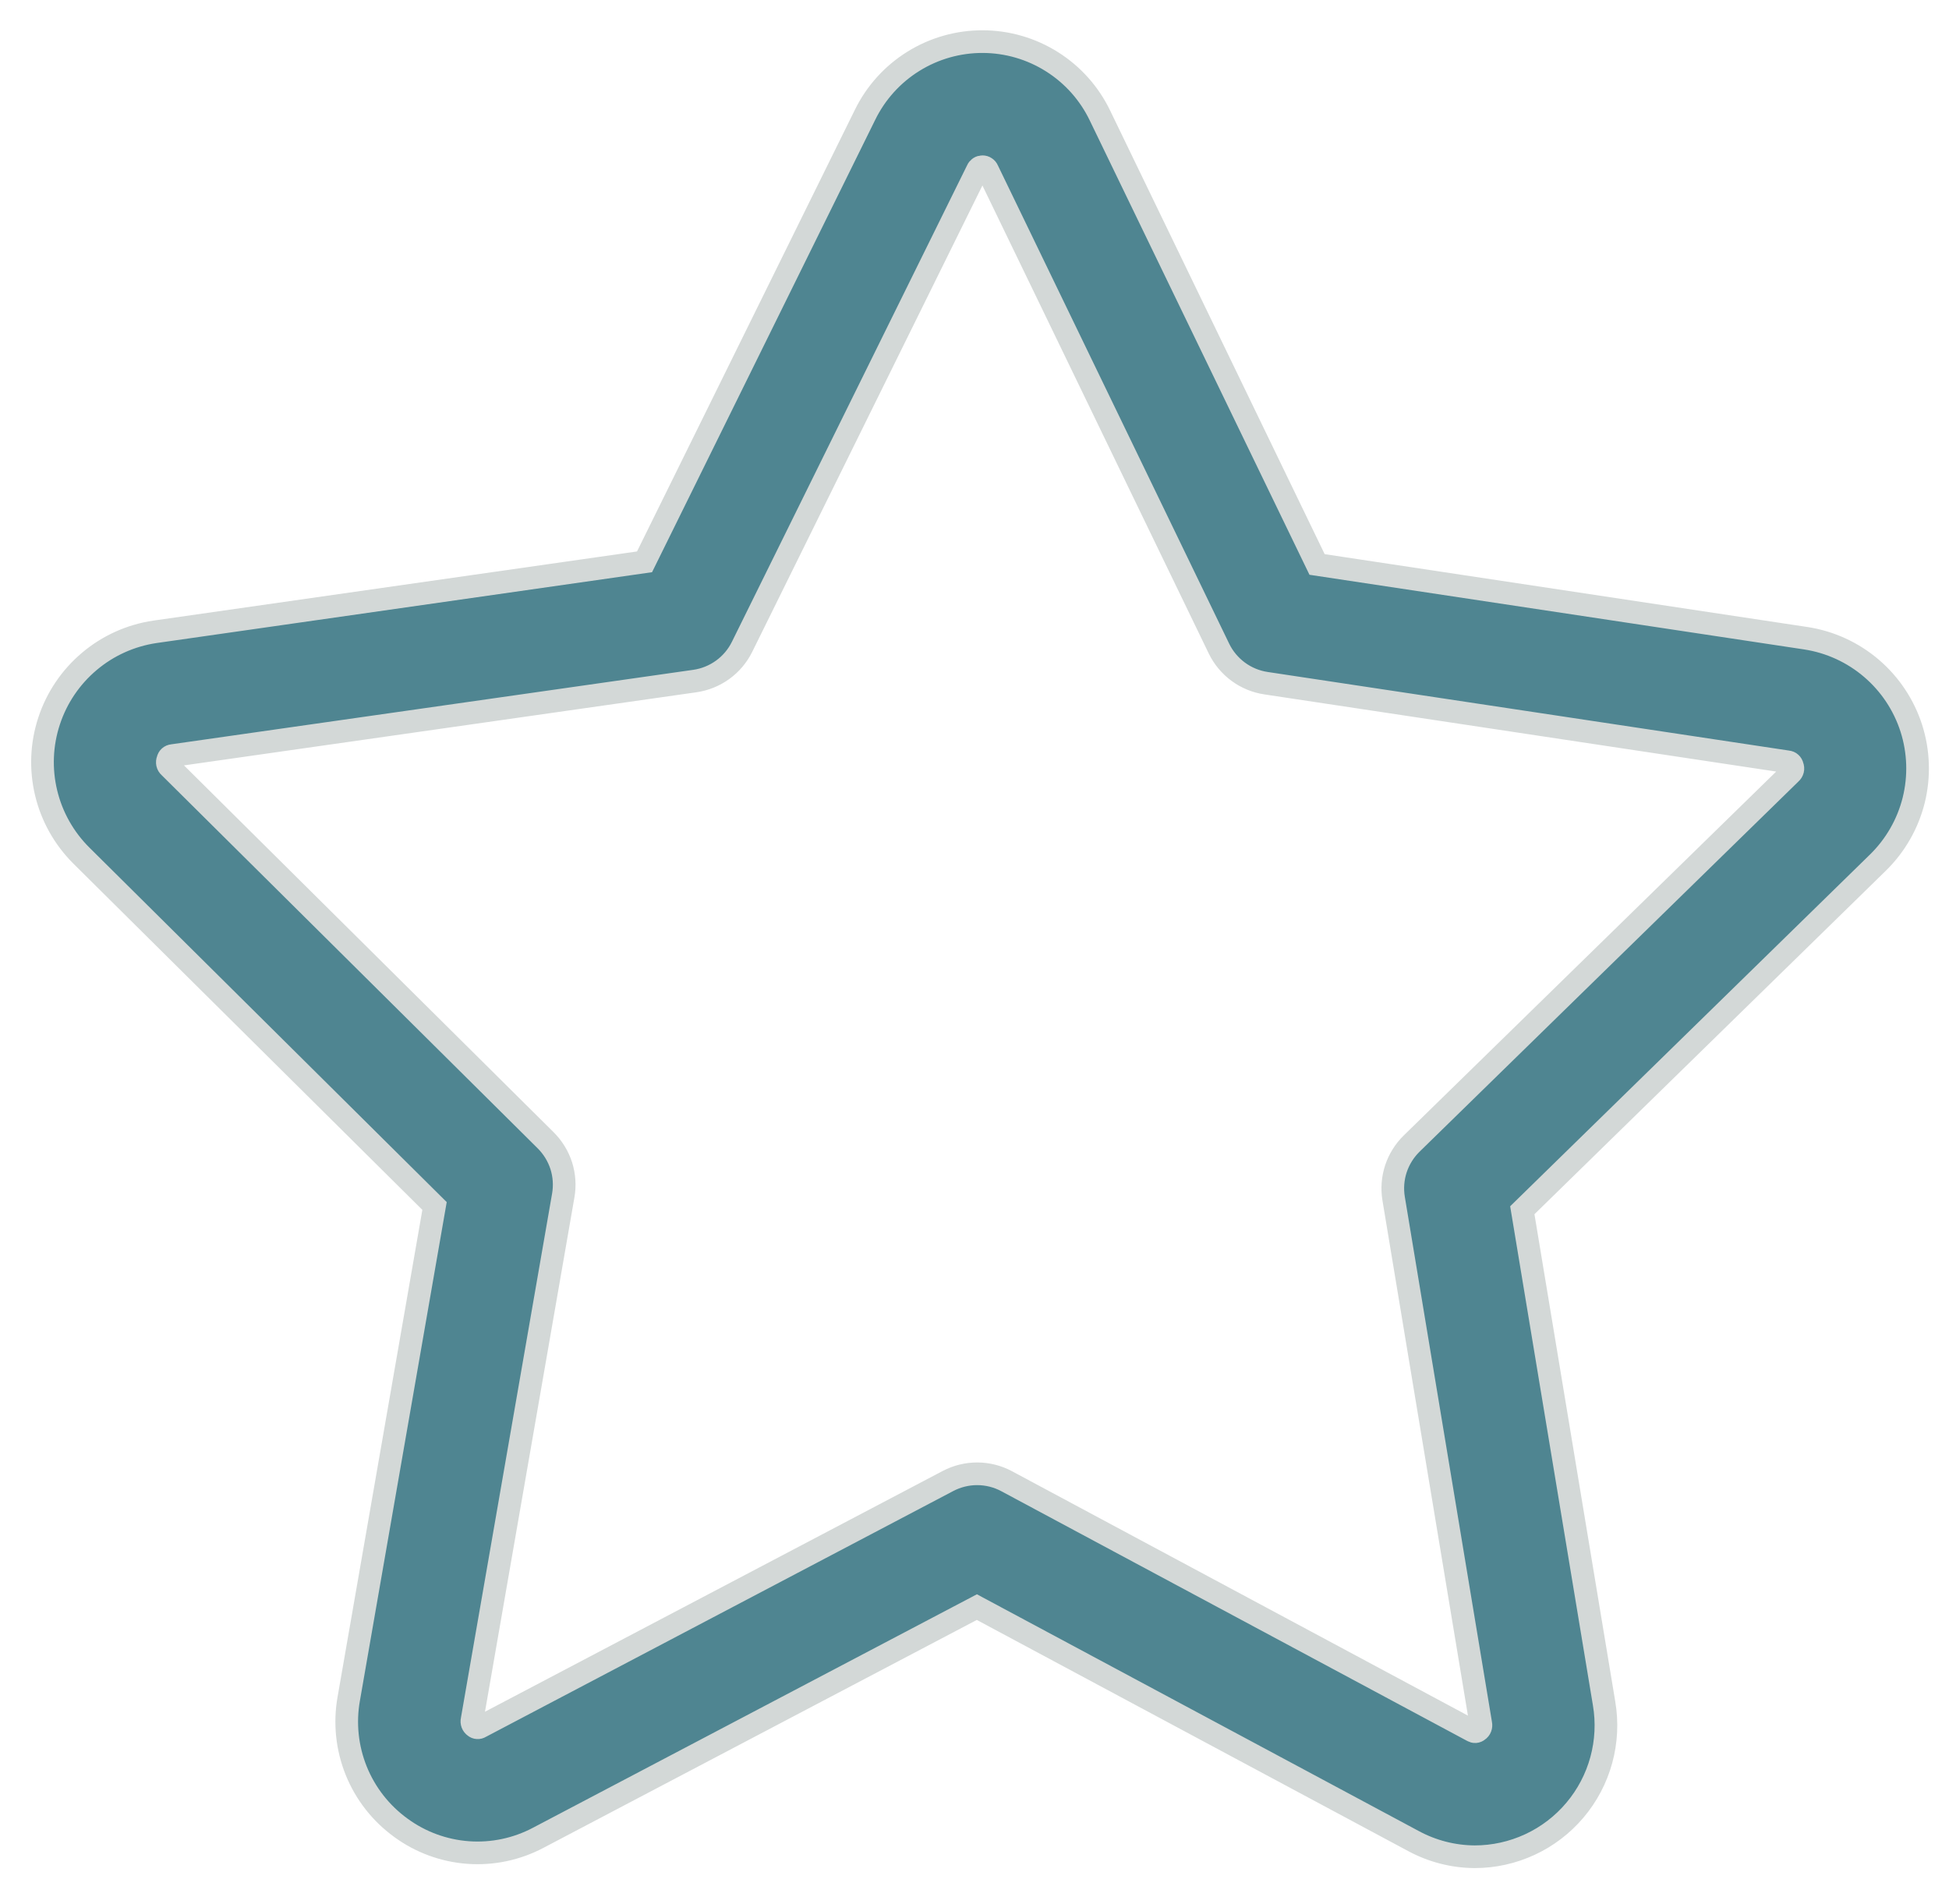 <svg width="43" height="42" viewBox="0 0 43 42" fill="none" xmlns="http://www.w3.org/2000/svg">
<path d="M32.534 40.96C32.063 40.957 31.601 40.838 31.187 40.615L21.552 35.453L11.878 40.54C11.403 40.792 10.866 40.906 10.329 40.867C9.793 40.828 9.278 40.639 8.844 40.321C8.404 40.002 8.062 39.566 7.859 39.062C7.656 38.557 7.599 38.006 7.695 37.471L9.587 26.604L1.797 18.876C1.414 18.496 1.144 18.017 1.018 17.492C0.892 16.968 0.914 16.418 1.083 15.906C1.251 15.393 1.559 14.938 1.972 14.59C2.384 14.242 2.885 14.017 3.419 13.938L14.22 12.394L19.086 2.531C19.324 2.045 19.694 1.636 20.154 1.351C20.613 1.066 21.143 0.916 21.684 0.918C22.225 0.92 22.754 1.074 23.211 1.363C23.669 1.652 24.035 2.063 24.269 2.551L29.058 12.452L39.846 14.08C40.38 14.163 40.879 14.392 41.289 14.743C41.7 15.094 42.004 15.552 42.169 16.066C42.333 16.58 42.351 17.13 42.221 17.654C42.09 18.177 41.816 18.654 41.43 19.031L33.586 26.698L35.39 37.576C35.461 37.992 35.44 38.418 35.329 38.825C35.218 39.232 35.02 39.609 34.748 39.931C34.476 40.254 34.137 40.513 33.755 40.69C33.372 40.868 32.956 40.96 32.534 40.96ZM21.564 32.512C21.789 32.513 22.011 32.569 22.21 32.676L32.487 38.184C32.506 38.196 32.528 38.202 32.551 38.201C32.574 38.199 32.595 38.19 32.612 38.175C32.636 38.16 32.654 38.137 32.664 38.111C32.674 38.084 32.676 38.055 32.67 38.028L30.747 26.44C30.711 26.221 30.728 25.996 30.797 25.785C30.867 25.574 30.986 25.383 31.145 25.227L39.508 17.057C39.53 17.038 39.545 17.013 39.552 16.985C39.559 16.956 39.556 16.927 39.545 16.9C39.54 16.875 39.527 16.852 39.508 16.835C39.49 16.818 39.466 16.808 39.441 16.806L27.931 15.071C27.709 15.038 27.499 14.951 27.318 14.818C27.138 14.685 26.992 14.511 26.894 14.309L21.789 3.754C21.78 3.731 21.764 3.712 21.744 3.699C21.724 3.685 21.7 3.678 21.676 3.678C21.652 3.678 21.628 3.685 21.608 3.698C21.588 3.712 21.572 3.73 21.563 3.753L16.372 14.269C16.273 14.47 16.126 14.644 15.945 14.775C15.763 14.907 15.552 14.992 15.33 15.024L3.807 16.668C3.782 16.67 3.758 16.68 3.739 16.697C3.72 16.714 3.708 16.737 3.703 16.762C3.691 16.788 3.689 16.817 3.695 16.846C3.701 16.874 3.716 16.899 3.738 16.918L12.04 25.156C12.197 25.313 12.315 25.505 12.383 25.716C12.45 25.928 12.465 26.153 12.427 26.372L10.415 37.941C10.408 37.968 10.41 37.997 10.42 38.024C10.43 38.05 10.448 38.073 10.471 38.089C10.488 38.104 10.51 38.113 10.532 38.114C10.555 38.116 10.577 38.11 10.596 38.098L20.917 32.67C21.116 32.566 21.338 32.511 21.564 32.512Z" fill="#4F8591" stroke="#D3D8D7" stroke-width="0.5"/>
</svg>
